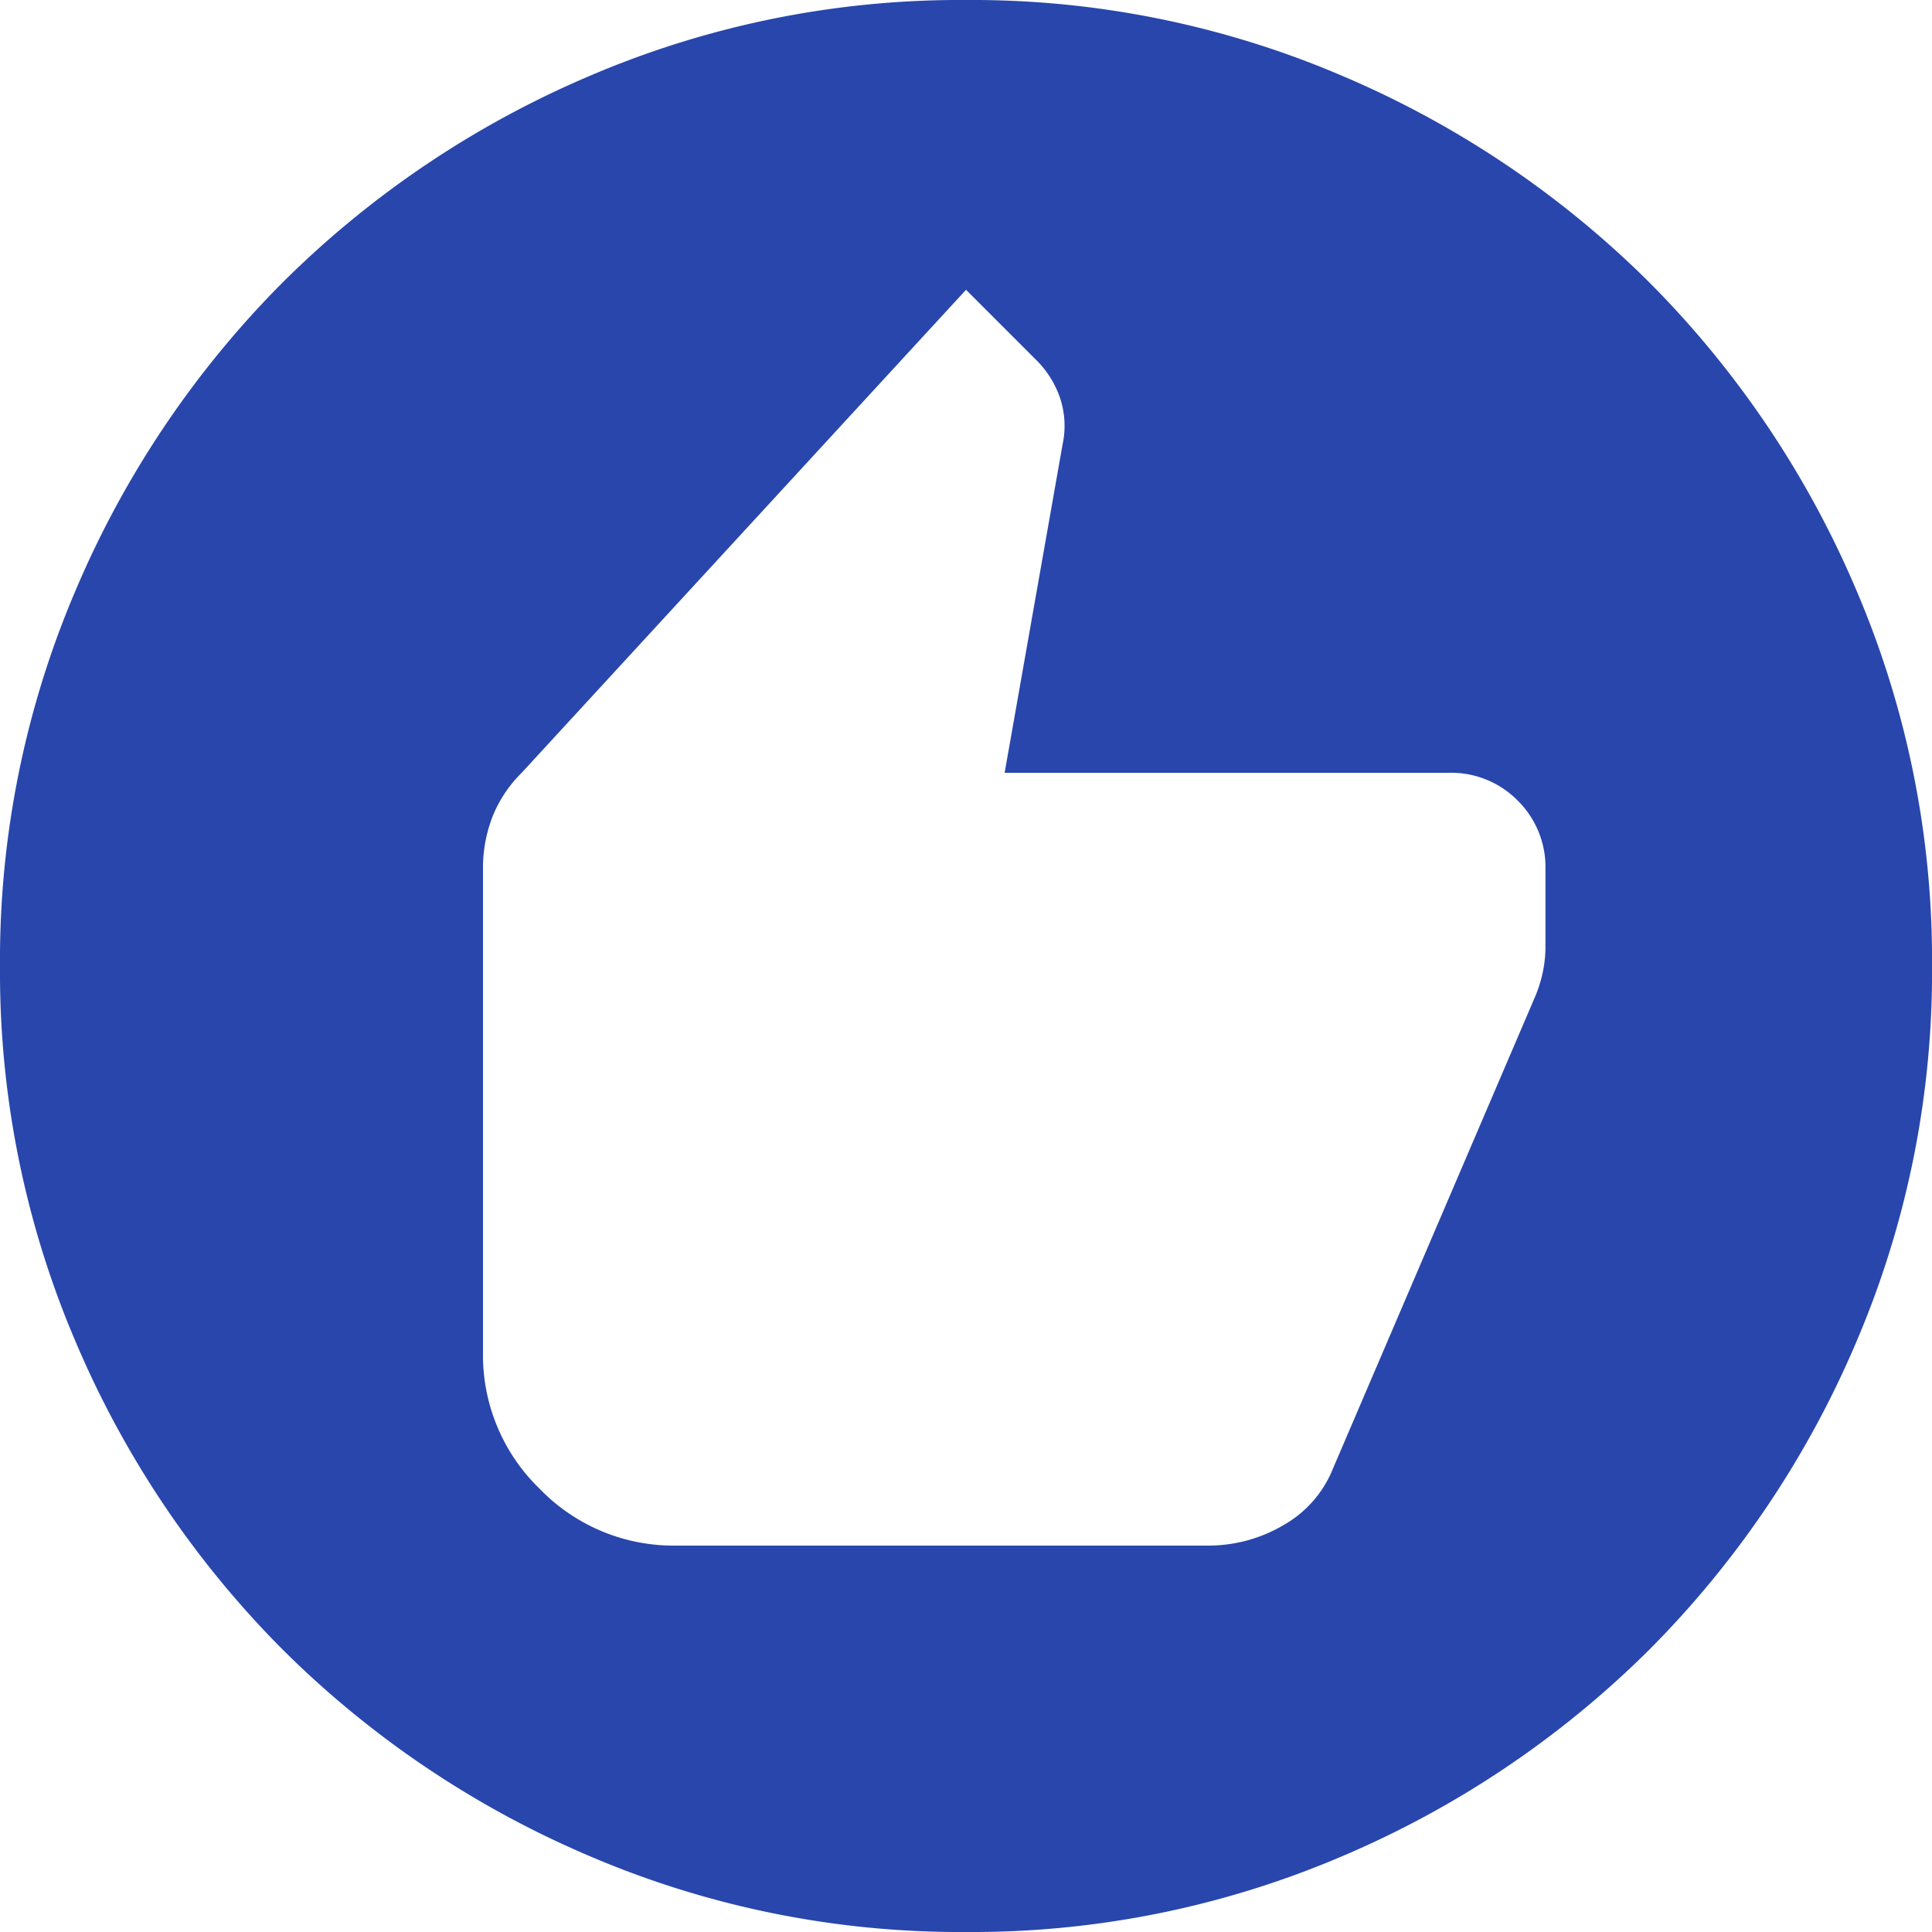 <svg xmlns="http://www.w3.org/2000/svg" width="57.169" height="57.169" viewBox="0 0 57.169 57.169">
  <path id="Trazado_22" data-name="Trazado 22" d="M100.009-834.265h15.721a4.373,4.373,0,0,0,2.251-.607,3.349,3.349,0,0,0,1.465-1.679l6-14.006a4.074,4.074,0,0,0,.214-.715,3.636,3.636,0,0,0,.071-.715v-2.287a2.766,2.766,0,0,0-.822-2.037,2.766,2.766,0,0,0-2.037-.822H109.728l1.715-9.719a2.608,2.608,0,0,0-.071-1.358,2.9,2.9,0,0,0-.715-1.143l-2.072-2.072L95.436-857.132a3.808,3.808,0,0,0-.858,1.286,4.2,4.2,0,0,0-.286,1.572v14.292a5.5,5.5,0,0,0,1.679,4.038A5.505,5.505,0,0,0,100.009-834.265Zm8.575,11.434a27.834,27.834,0,0,1-11.148-2.251,28.867,28.867,0,0,1-9.076-6.11,28.866,28.866,0,0,1-6.11-9.076A27.834,27.834,0,0,1,80-851.415a27.834,27.834,0,0,1,2.251-11.148,28.865,28.865,0,0,1,6.11-9.076,28.866,28.866,0,0,1,9.076-6.11A27.835,27.835,0,0,1,108.585-880a27.835,27.835,0,0,1,11.148,2.251,28.866,28.866,0,0,1,9.076,6.11,28.865,28.865,0,0,1,6.11,9.076,27.835,27.835,0,0,1,2.251,11.148,27.834,27.834,0,0,1-2.251,11.148,28.866,28.866,0,0,1-6.11,9.076,28.866,28.866,0,0,1-9.076,6.11A27.834,27.834,0,0,1,108.585-822.831Z" transform="translate(-80 880)" fill="#2846ac"/>
</svg>

